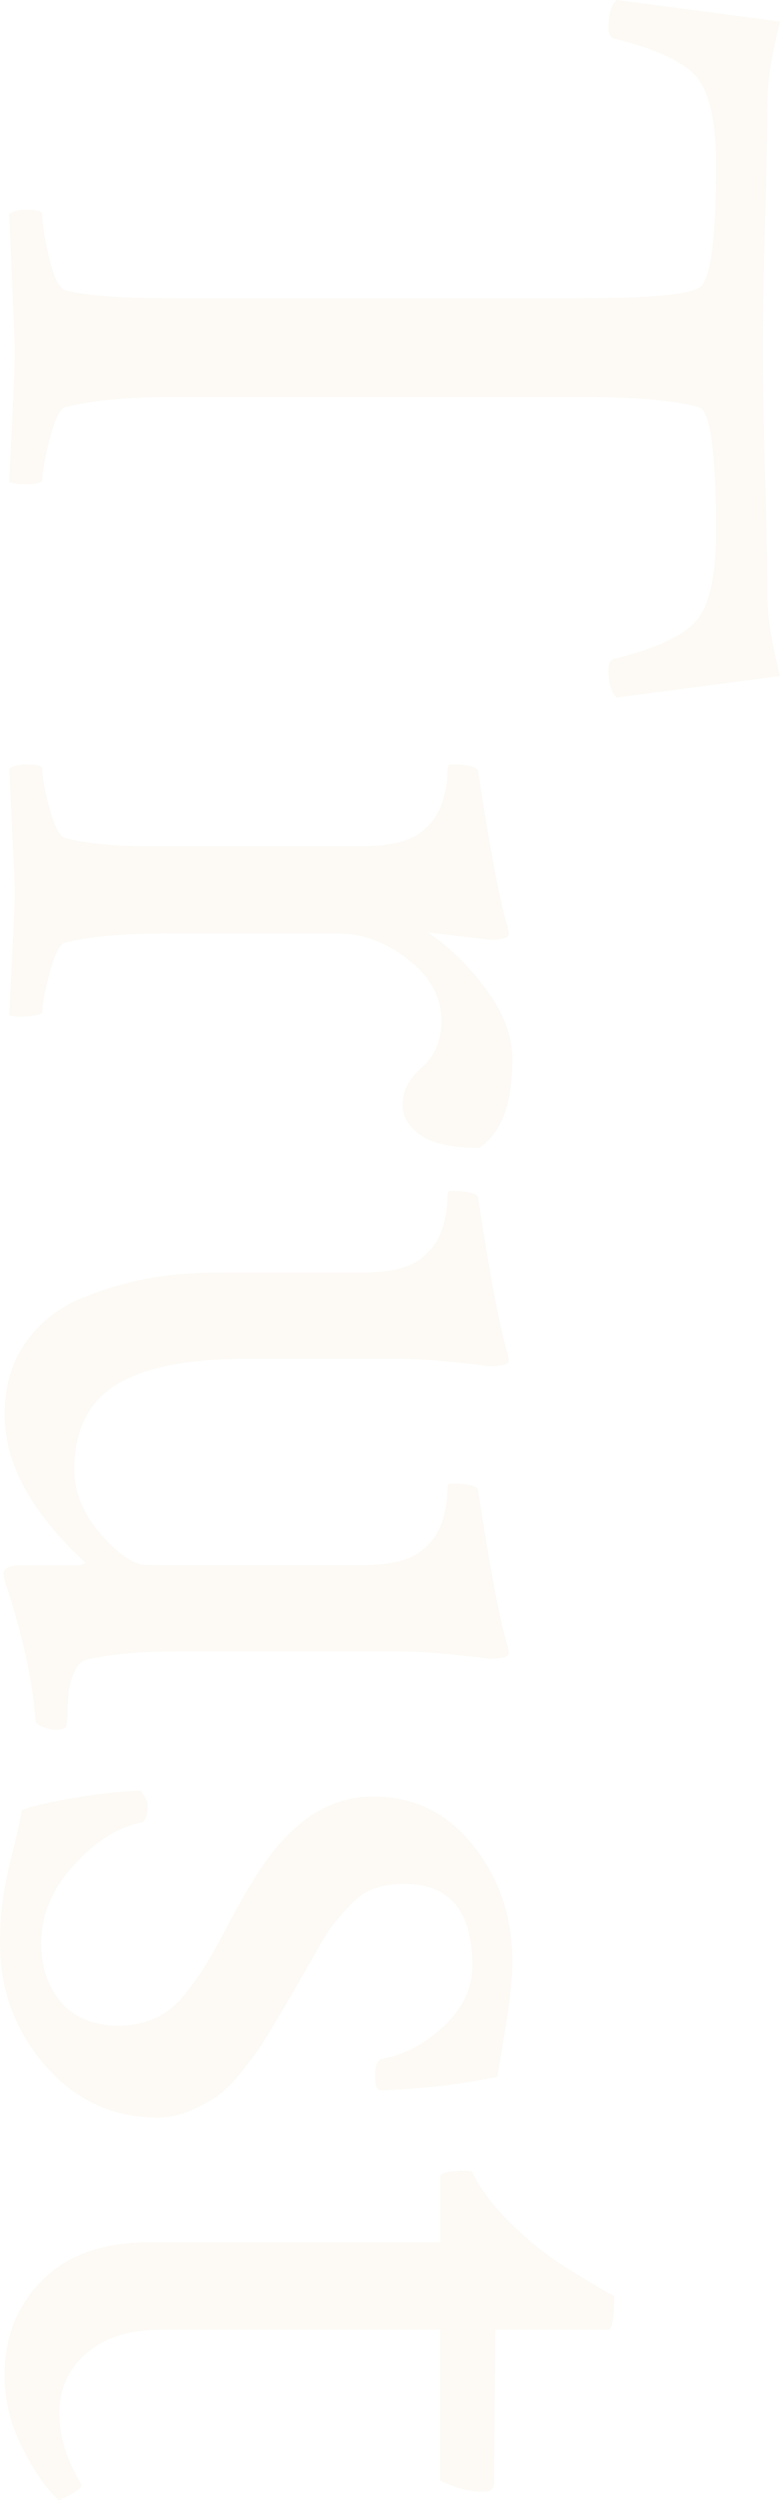 <?xml version="1.0" encoding="utf-8"?>
<!-- Generator: Adobe Illustrator 23.0.3, SVG Export Plug-In . SVG Version: 6.00 Build 0)  -->
<svg version="1.1" id="レイヤー_1" xmlns="http://www.w3.org/2000/svg" xmlns:xlink="http://www.w3.org/1999/xlink" x="0px"
	 y="0px" viewBox="0 0 159.84 512.05" style="enable-background:new 0 0 159.84 512.05;" xml:space="preserve">
<style type="text/css">
	.st0{opacity:0.05;enable-background:new    ;}
	.st1{fill:#CC9A29;}
</style>
<g class="st0">
	<path class="st1" d="M156.8,45.18c-0.31,10.61-0.47,19.32-0.47,26.14c0,6.81,0.15,15.56,0.47,26.25
		c0.31,10.69,0.47,18.97,0.47,24.86c0,3.87,0.86,9.21,2.58,16.03l-33.52,4.41c-1.09-1.09-1.64-2.94-1.64-5.58
		c0-1.39,0.39-2.17,1.17-2.32c8.75-2.17,14.41-4.84,16.99-8.02c2.58-3.18,3.87-9.18,3.87-18c0-16.42-1.17-24.94-3.52-25.55
		c-5-1.39-12.81-2.09-23.44-2.09H35.16c-9.06,0-16.33,0.7-21.8,2.09c-1.09,0.31-2.15,2.48-3.16,6.5c-1.02,4.03-1.52,6.81-1.52,8.36
		c0,0.62-1.17,0.93-3.52,0.93c-1.25,0-2.34-0.16-3.28-0.46c0.78-15.49,1.17-24.47,1.17-26.95c0-0.78-0.39-10.07-1.17-27.88
		c0.63-0.62,1.79-0.93,3.52-0.93c2.19,0,3.28,0.31,3.28,0.93c0,2.01,0.47,5,1.41,8.94s2.03,6.16,3.28,6.62
		c4.22,1.08,11.17,1.63,20.86,1.63h84.84c13.59,0,21.64-0.7,24.14-2.09c2.34-1.24,3.52-9.6,3.52-25.09c0-8.83-1.29-14.83-3.87-18
		c-2.58-3.18-8.24-5.85-16.99-8.01c-0.78-0.16-1.17-0.93-1.17-2.32c0-2.64,0.55-4.49,1.64-5.58l33.52,4.41
		c-1.72,6.81-2.58,12.16-2.58,16.03C157.27,26.33,157.11,34.57,156.8,45.18z"/>
	<path class="st1" d="M105,216.98c0,9.14-2.27,15.18-6.8,18.12c-5.47,0-9.46-0.85-11.95-2.56c-2.5-1.71-3.75-3.8-3.75-6.27
		c0-2.79,1.33-5.34,3.98-7.67c2.66-2.32,3.98-5.5,3.98-9.52c0-4.8-2.27-8.98-6.8-12.54c-4.53-3.56-9.3-5.34-14.3-5.34H34.22
		c-9.06,0-16.02,0.62-20.86,1.86c-1.09,0.31-2.15,2.36-3.16,6.16c-1.02,3.79-1.52,6.46-1.52,8.01c0,0.46-0.94,0.77-2.81,0.93
		c-1.88,0.15-3.2,0.08-3.98-0.23c0.78-15.49,1.17-23.85,1.17-25.09c0-0.93-0.39-9.37-1.17-25.32c0.63-0.62,1.91-0.93,3.87-0.93
		c1.95,0,2.93,0.31,2.93,0.93c0,1.86,0.51,4.61,1.52,8.25c1.01,3.64,2.07,5.61,3.16,5.92c4.53,1.08,10,1.63,16.41,1.63h44.3
		c6.09,0,10.31-1.08,12.66-3.25c1.88-1.55,3.16-3.45,3.87-5.69c0.7-2.25,1.05-4.11,1.05-5.58c0-1.47,0.15-2.21,0.47-2.21
		c3.75,0,5.7,0.46,5.86,1.39c2.5,16.41,4.53,27.1,6.09,32.06c0,0.15,0.08,0.54,0.23,1.16c0,0.62-0.67,1.01-1.99,1.16
		c-1.33,0.15-2.31,0.15-2.93,0l-11.72-1.39c4.22,2.79,8.16,6.62,11.84,11.5C103.16,207.34,105,212.18,105,216.98z"/>
	<path class="st1" d="M82.5,338.25H35.63c-6.72,0-12.66,0.54-17.81,1.63c-1.09,0.31-1.96,1.16-2.58,2.56
		c-0.63,1.39-1.02,2.86-1.17,4.41c-0.16,1.55-0.23,3.1-0.23,4.65l-0.23,2.09c-0.16,0.46-1.02,0.7-2.58,0.7
		c-0.47,0-1.21-0.2-2.23-0.58c-1.02-0.39-1.52-0.81-1.52-1.28c-0.16-2.32-0.47-4.92-0.94-7.78c-0.47-2.87-1.02-5.54-1.64-8.02
		c-0.63-2.48-1.25-4.8-1.88-6.97c-0.62-2.17-1.17-3.87-1.64-5.11l-0.47-2.09c0-1.24,1.25-1.86,3.75-1.86h11.95l1.17-0.46
		c-11.1-10.22-16.64-20.37-16.64-30.43c0-5.73,1.45-10.65,4.34-14.75c2.89-4.11,6.72-7.13,11.48-9.06
		c4.76-1.94,9.38-3.29,13.83-4.07c4.45-0.78,9.1-1.16,13.95-1.16h29.53c6.09,0,10.31-1.08,12.66-3.25c1.88-1.55,3.16-3.45,3.87-5.69
		c0.7-2.25,1.05-4.11,1.05-5.58c0-1.47,0.15-2.21,0.47-2.21c3.75,0,5.7,0.46,5.86,1.39c2.5,16.41,4.53,27.1,6.09,32.06
		c0,0.15,0.08,0.54,0.23,1.16c0,0.62-0.67,1.01-1.99,1.16c-1.33,0.15-2.31,0.15-2.93,0c-7.5-0.93-13.28-1.39-17.34-1.39H50.39
		c-12.03,0-20.9,1.78-26.6,5.34c-5.71,3.56-8.55,9.37-8.55,17.42c0,4.65,1.83,9.06,5.51,13.24c3.67,4.18,6.83,6.27,9.49,6.27h43.83
		c6.09,0,10.31-1.08,12.66-3.25c1.88-1.55,3.16-3.45,3.87-5.69c0.7-2.25,1.05-4.11,1.05-5.58c0-1.47,0.15-2.21,0.47-2.21
		c3.75,0,5.7,0.46,5.86,1.39c2.5,16.41,4.53,27.1,6.09,32.06c0,0.15,0.08,0.54,0.23,1.16c0,0.62-0.67,1.01-1.99,1.16
		c-1.33,0.15-2.31,0.15-2.93,0C91.88,338.71,86.25,338.25,82.5,338.25z"/>
	<path class="st1" d="M105,401.67c0,3.41-0.43,7.7-1.29,12.89c-0.86,5.19-1.45,8.79-1.76,10.8c-7.19,1.55-15.16,2.47-23.91,2.79
		c-0.78,0-1.17-1.01-1.17-3.02c0-2.17,0.55-3.33,1.64-3.48c4.37-0.78,8.51-2.98,12.42-6.62c3.9-3.64,5.86-7.78,5.86-12.43
		c0-11.15-4.61-16.73-13.83-16.73c-2.34,0-4.42,0.31-6.21,0.93c-1.8,0.62-3.52,1.82-5.16,3.6c-1.64,1.78-2.81,3.14-3.52,4.06
		c-0.7,0.93-1.96,2.98-3.75,6.16c-1.8,3.17-2.93,5.15-3.4,5.92c-0.31,0.62-1.37,2.44-3.16,5.46c-1.8,3.02-3.09,5.15-3.87,6.39
		c-0.78,1.24-2.11,3.06-3.98,5.46c-1.88,2.4-3.56,4.14-5.04,5.23c-1.49,1.08-3.36,2.13-5.63,3.14c-2.27,1-4.57,1.51-6.91,1.51
		c-9.22,0-16.92-3.56-23.09-10.69C3.08,415.92,0,407.55,0,397.95c0-3.25,0.2-6.24,0.59-8.94c0.39-2.71,1.05-5.92,1.99-9.64
		s1.56-6.58,1.88-8.6c2.5-0.93,6.41-1.82,11.72-2.67c5.31-0.85,9.53-1.28,12.66-1.28c0.94,1.24,1.41,2.17,1.41,2.79
		c0,2.32-0.47,3.56-1.41,3.72c-4.69,0.93-9.26,3.83-13.71,8.71c-4.45,4.88-6.68,10.18-6.68,15.91c0,4.95,1.37,9.02,4.1,12.2
		c2.73,3.17,6.68,4.76,11.84,4.76c2.66,0,5.12-0.5,7.38-1.51c2.26-1.01,4.3-2.63,6.09-4.88c1.79-2.25,3.28-4.34,4.45-6.27
		c1.17-1.94,2.7-4.69,4.57-8.25c1.88-3.57,3.36-6.2,4.45-7.9c7.03-12.08,15.39-18.12,25.08-18.12c8.44,0,15.31,3.37,20.63,10.11
		C102.34,384.83,105,392.68,105,401.67z"/>
	<path class="st1" d="M90.23,459.28v-13.47c0-0.78,1.64-1.16,4.92-1.16c0.94,0,1.48,0.08,1.64,0.23c2.03,4.49,6.17,9.37,12.42,14.64
		c2.03,1.7,4.34,3.37,6.91,4.99s4.8,2.98,6.68,4.07c1.88,1.08,2.89,1.63,3.05,1.63c0,4.65-0.39,6.97-1.17,6.97h-23.2
		c0,4.03-0.04,10.14-0.12,18.35c-0.08,8.21-0.12,12.54-0.12,13.01c0,1.24-0.7,1.86-2.11,1.86c-2.81,0-5.78-0.78-8.91-2.32v-30.9
		H32.81c-6.25,0-11.25,1.59-15,4.76c-3.75,3.17-5.63,7.32-5.63,12.43c0,4.65,1.48,9.45,4.45,14.4c0.31,0.46-0.35,1.16-1.99,2.09
		c-1.64,0.93-2.54,1.31-2.7,1.16c-2.5-2.32-4.96-5.89-7.38-10.69c-2.42-4.8-3.63-9.76-3.63-14.87c0-7.75,2.58-14.21,7.73-19.4
		c5.16-5.19,12.5-7.78,22.03-7.78H90.23z"/>
</g>
</svg>
